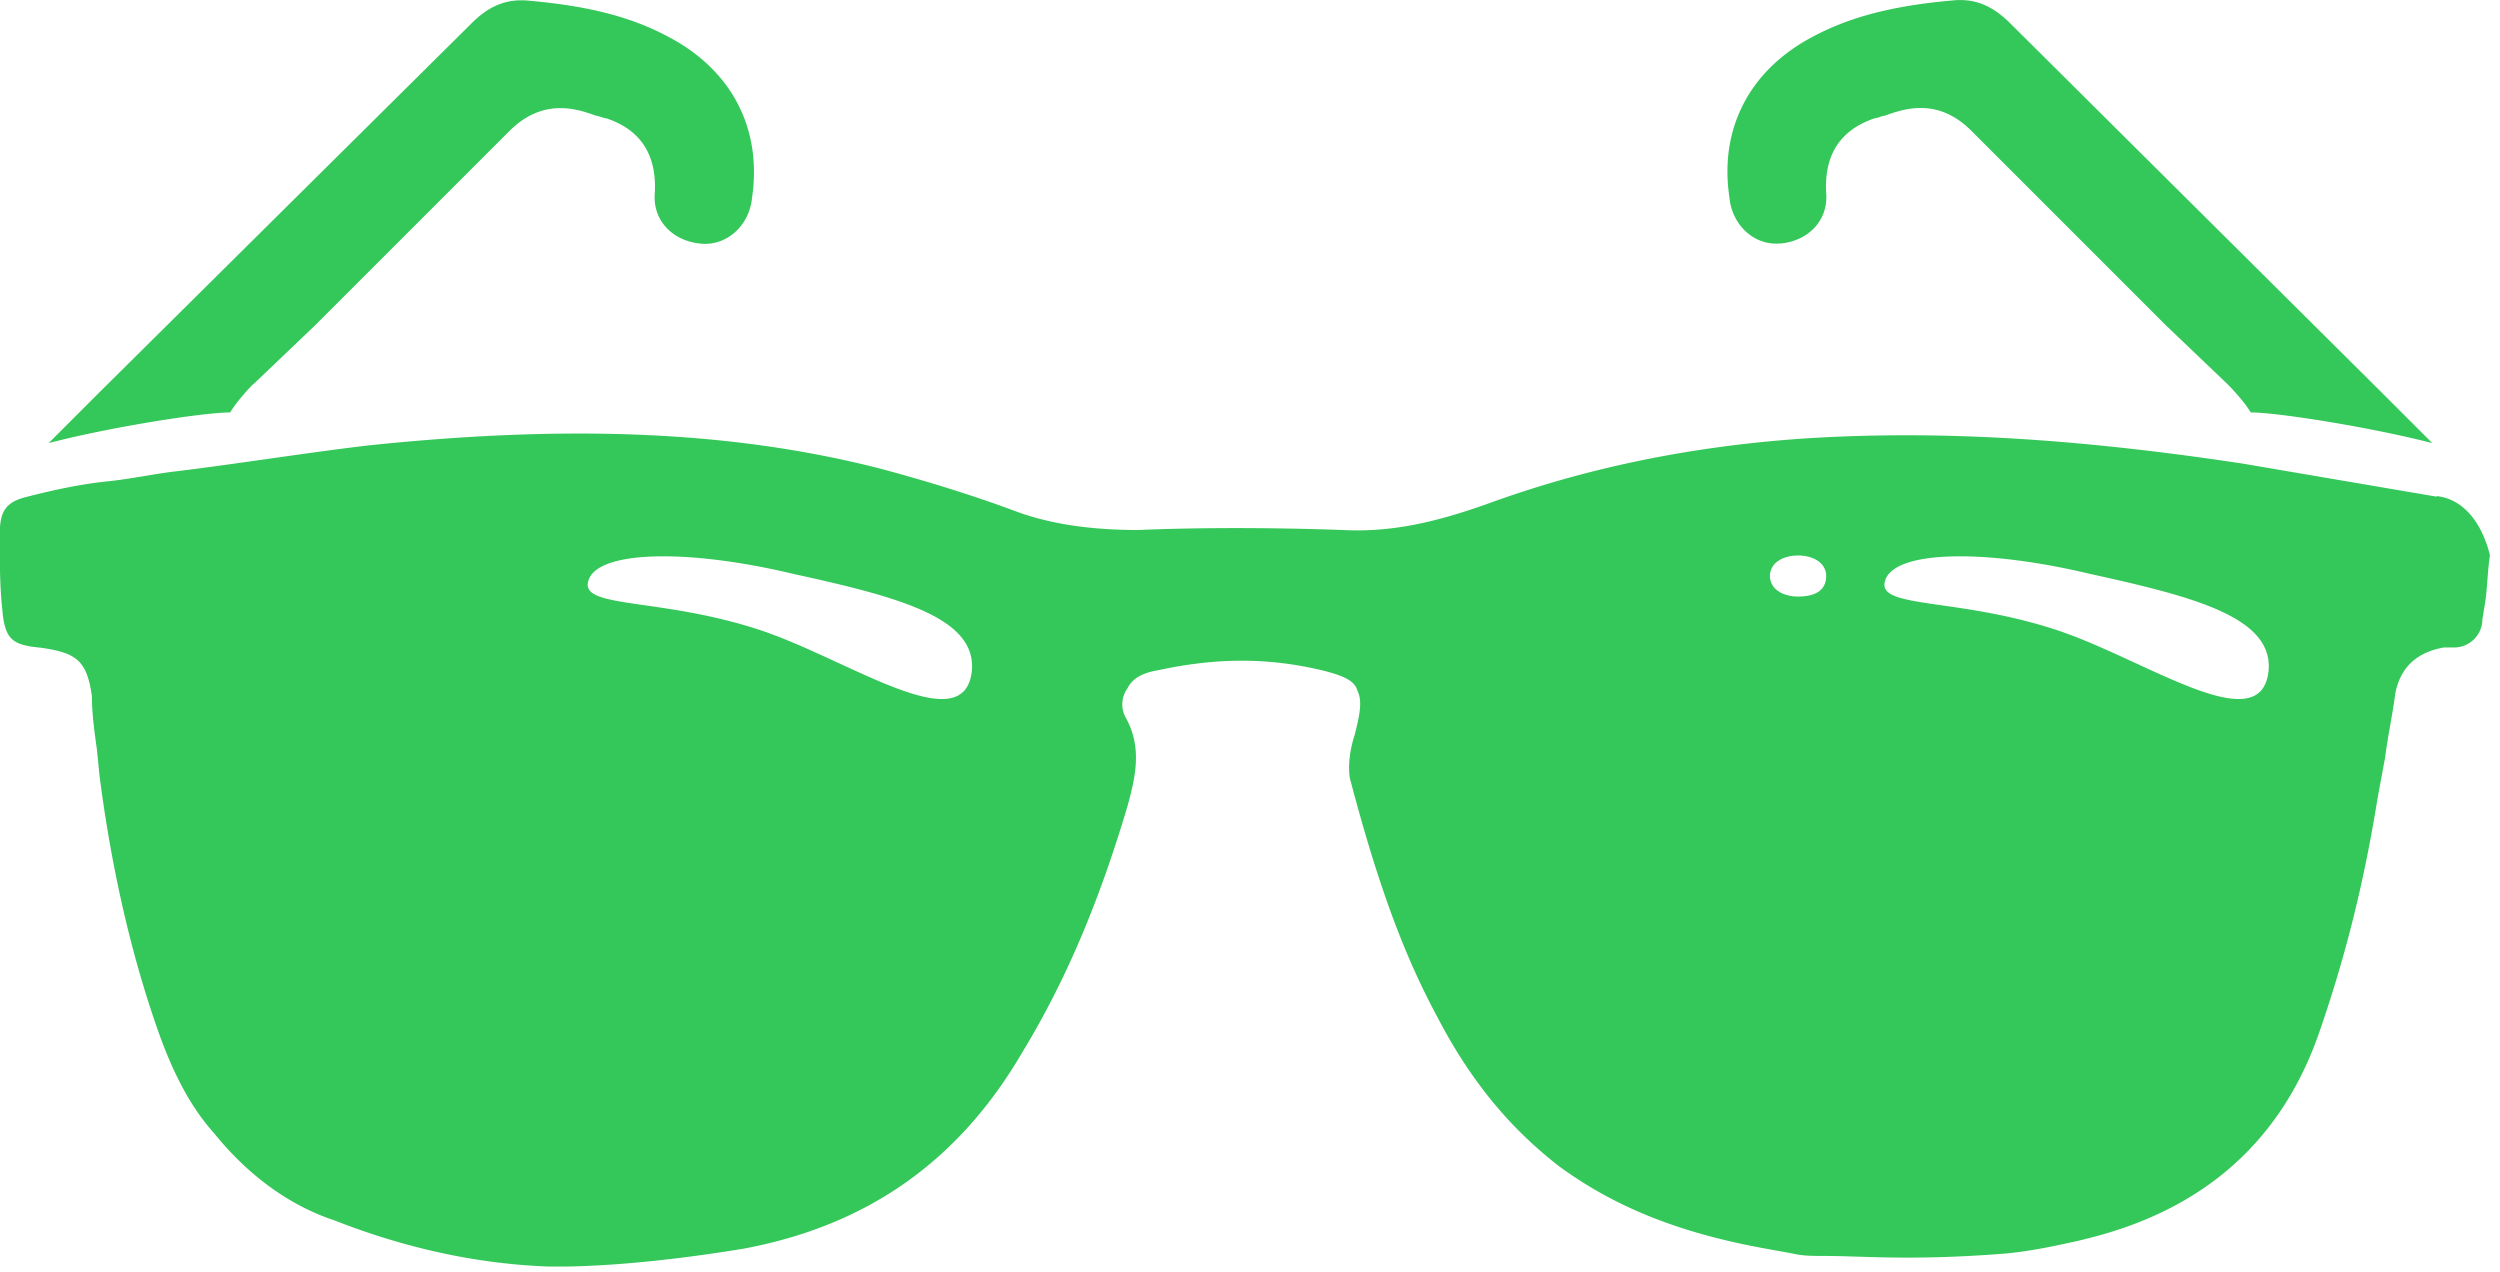 <svg xmlns="http://www.w3.org/2000/svg" width="57" height="29" fill="none" xmlns:v="https://vecta.io/nano"><g clip-path="url(#A)" fill="#34c759"><path d="M5.773 8.764l1.403-1.339 4.434-4.434c.756-.756 1.513-.525 1.98-.352.058 0 .173.058.231.058.525.173 1.166.583 1.109 1.692-.058.641.41 1.108 1.051 1.166.583.058 1.108-.41 1.166-1.051.231-1.576-.468-2.915-1.922-3.672-.877-.468-1.865-.699-3.146-.814-.525-.058-.935.115-1.339.525L2.275 8.937l-1.166 1.166c1.339-.352 3.499-.699 4.139-.699.173-.294.525-.647.525-.647v.006zm34.812-3.21c.641-.058 1.108-.525 1.051-1.166-.058-1.108.583-1.513 1.108-1.692.058 0 .173-.058.231-.058.468-.173 1.224-.41 1.98.352l4.434 4.434 1.403 1.339s.352.352.525.641c.641 0 2.8.352 4.139.699L54.29 8.937l-8.452-8.4c-.41-.41-.814-.583-1.339-.525-1.282.115-2.275.352-3.146.814-1.455.756-2.159 2.101-1.922 3.672.058.647.583 1.114 1.166 1.051l-.012.006zm14.988 5.773l-4.434-.756c-3.851-.583-6.939-.756-9.855-.583-2.742.173-5.19.699-7.407 1.513-1.166.41-2.159.641-3.268.583-1.634-.058-3.268-.058-4.665 0-.993 0-1.922-.115-2.742-.41-.935-.352-2.044-.699-3.146-.993-3.441-.878-7.176-.993-11.662-.525-1.455.173-2.915.41-4.318.583-.525.058-1.051.173-1.576.231-.583.058-1.166.173-1.865.352-.525.121-.641.352-.641.878 0 .583 0 1.166.058 1.691.058.698.231.814.878.877.814.116 1.051.289 1.166 1.109 0 .41.058.814.115 1.224l.058.583c.231 1.807.641 3.851 1.339 5.831.352.993.756 1.749 1.282 2.332.756.935 1.692 1.634 2.742 1.98 1.634.641 3.268.993 4.896 1.051h.173c1.807 0 3.909-.352 4.261-.41 2.8-.525 4.896-1.98 6.356-4.492.993-1.634 1.749-3.441 2.39-5.6.173-.641.352-1.339-.058-2.044a.63.63 0 0 1 .058-.641c.115-.231.352-.352.698-.41 1.339-.289 2.506-.289 3.729 0 .468.116.756.231.814.468.116.231.058.525-.058.993-.058.173-.173.583-.116.993.583 2.217 1.166 3.908 1.98 5.421.814 1.576 1.749 2.627 2.8 3.441 1.282.935 2.742 1.513 4.665 1.865l.641.116c.231.058.468.058.756.058.877 0 1.98.116 4.139-.058.583-.058 1.108-.173 1.634-.289l.231-.058c2.569-.641 4.37-2.159 5.248-4.665.525-1.513.993-3.204 1.339-5.363l.173-.935c.058-.468.173-.993.231-1.455.115-.583.468-.935 1.108-1.051h.237c.352 0 .641-.289.641-.641l.058-.352c.058-.352.058-.756.115-1.108-.173-.704-.583-1.287-1.224-1.351l.023.017zm-38.08 3.094c-2.332-.814-4.261-.525-4.082-1.166.173-.699 2.217-.756 4.665-.173 2.39.525 4.197.993 4.082 2.217-.173 1.576-2.685-.173-4.665-.877zm23.503-.82c-.352 0-.641-.173-.641-.468s.289-.468.641-.468.641.173.641.468c0 .352-.289.468-.641.468zm6.062.82c-2.332-.814-4.261-.525-4.082-1.166.173-.699 2.217-.756 4.665-.173 2.39.525 4.197.993 4.082 2.217-.173 1.576-2.679-.173-4.665-.877z"/></g><defs><clipPath id="A"><path fill="#fff" d="M0 0h56.796v28.877H0z"/></clipPath></defs></svg>
